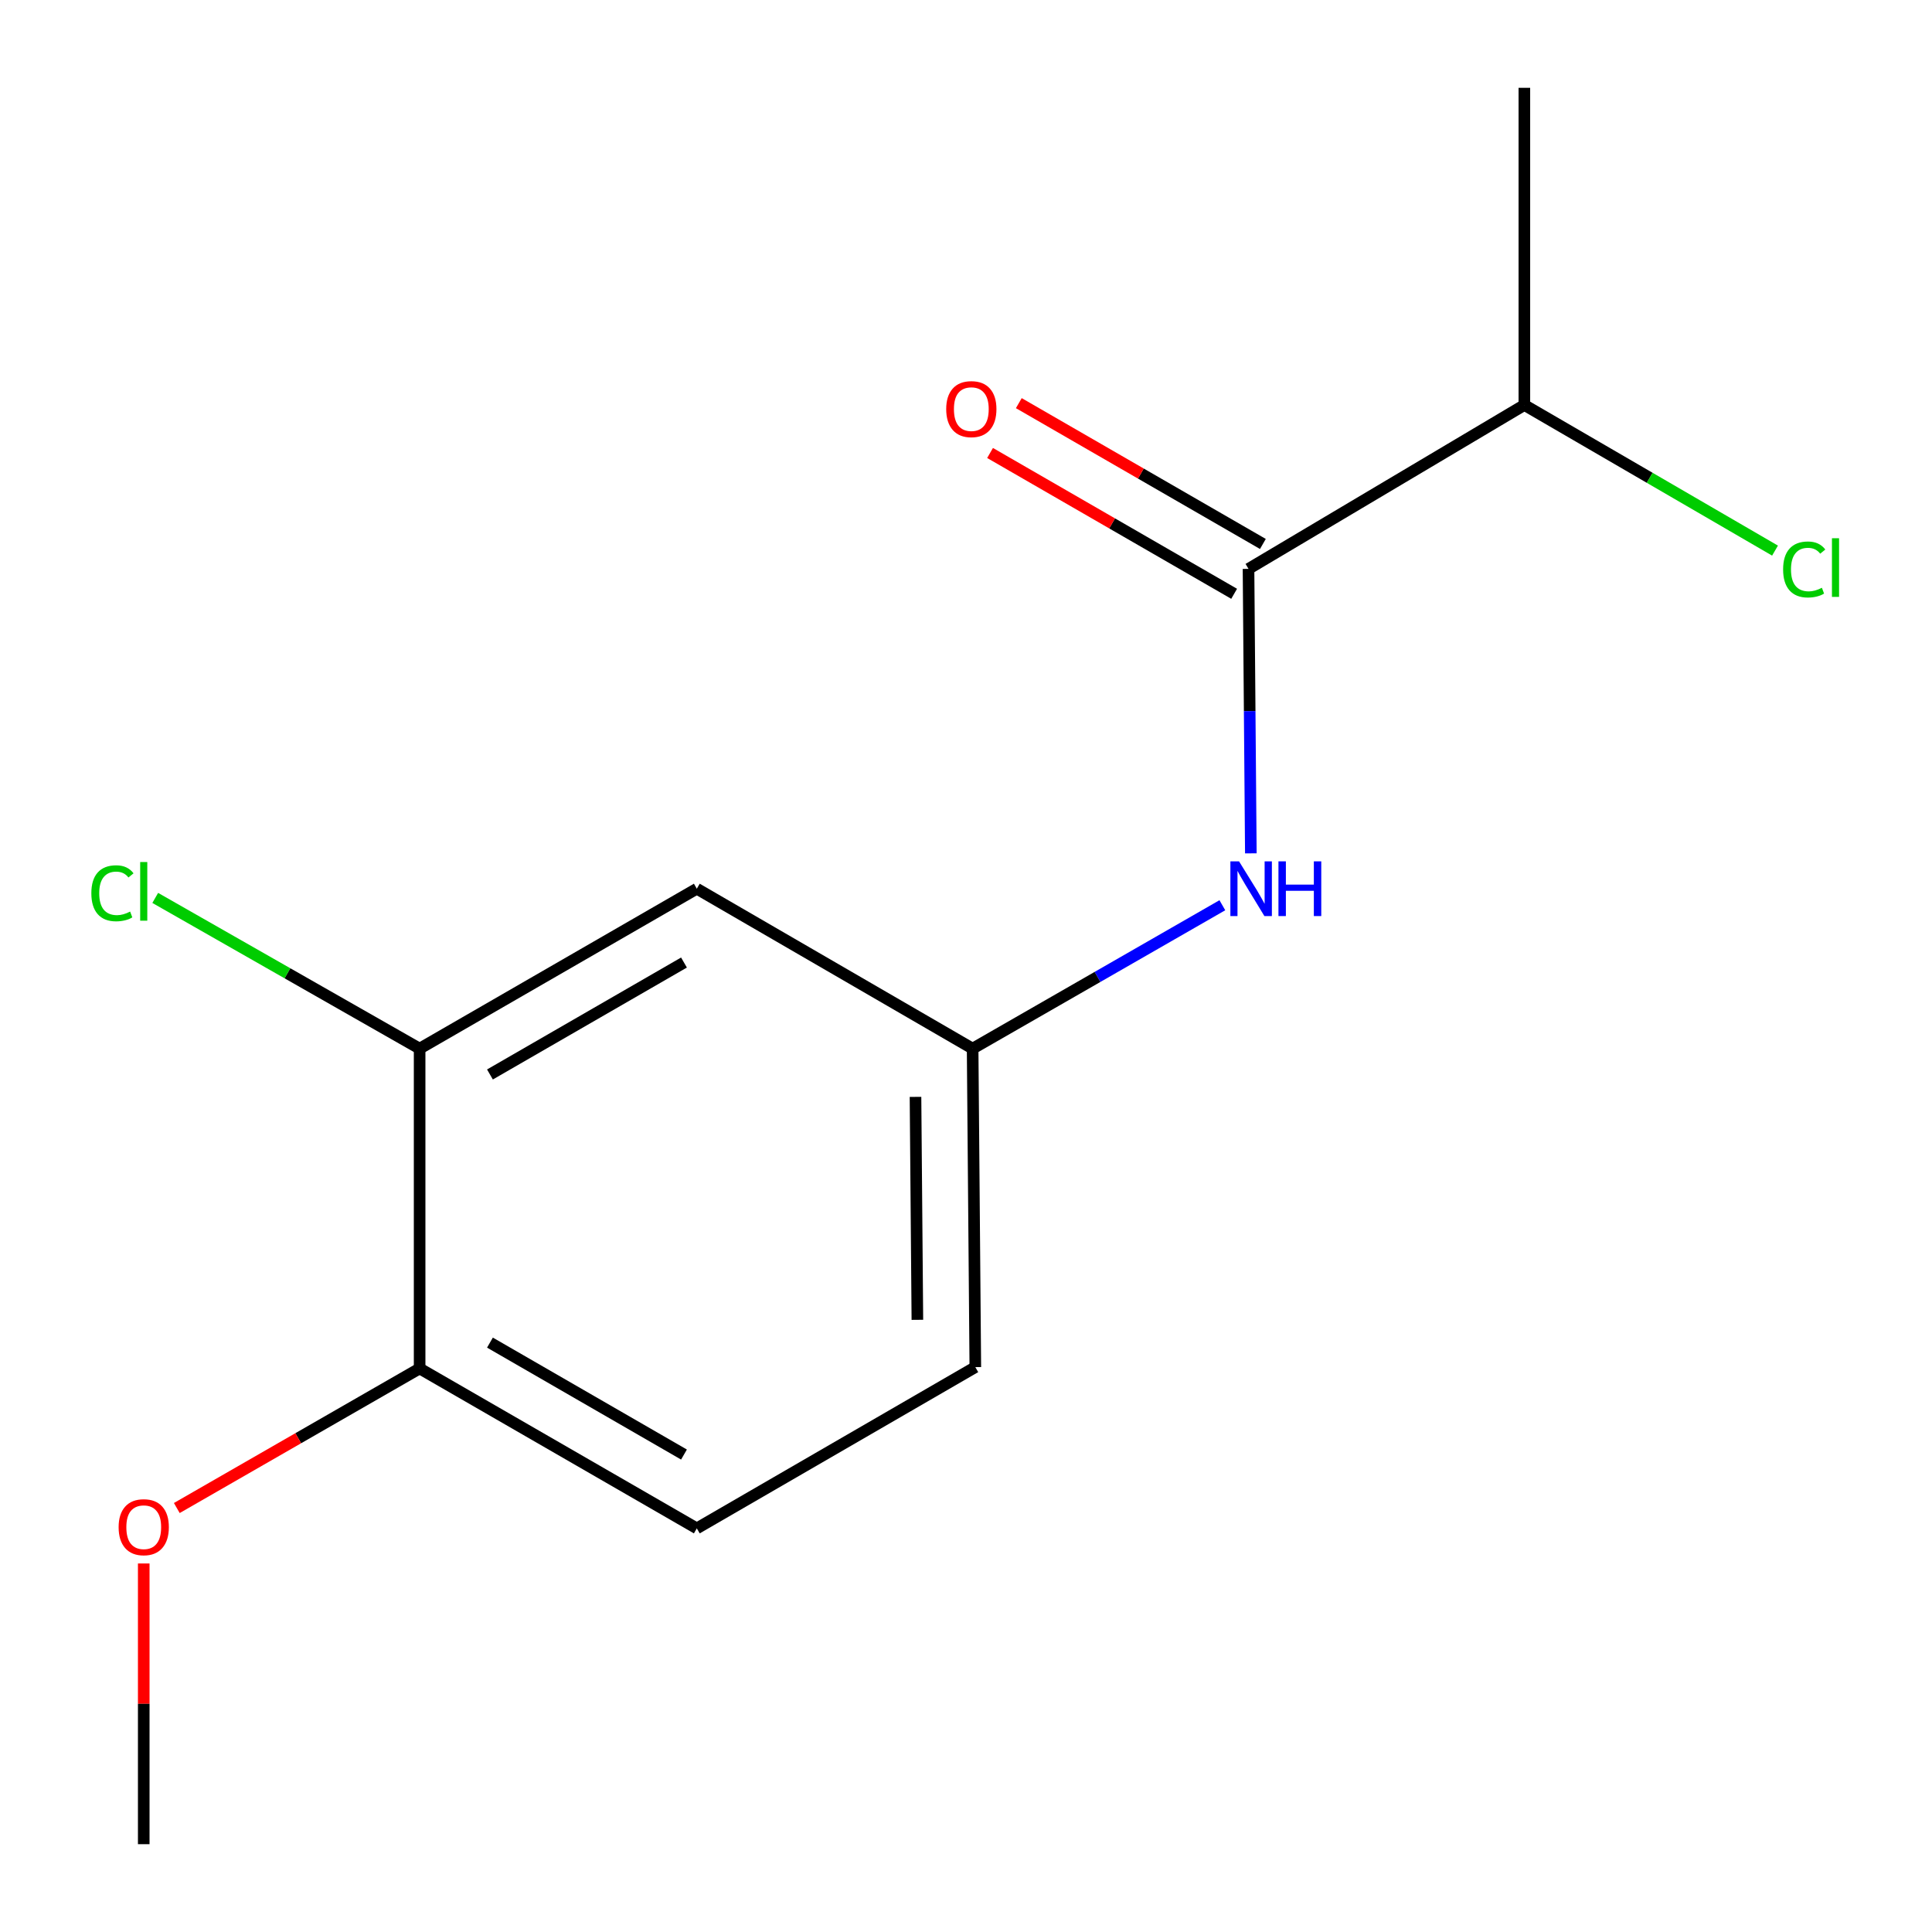 <?xml version='1.0' encoding='iso-8859-1'?>
<svg version='1.1' baseProfile='full'
              xmlns='http://www.w3.org/2000/svg'
                      xmlns:rdkit='http://www.rdkit.org/xml'
                      xmlns:xlink='http://www.w3.org/1999/xlink'
                  xml:space='preserve'
width='1000px' height='1000px' viewBox='0 0 1000 1000'>
<!-- END OF HEADER -->
<rect style='opacity:1.0;fill:#FFFFFF;stroke:none' width='1000' height='1000' x='0' y='0'> </rect>
<path class='bond-0' d='M 646.229,294.45 L 646.832,368.073' style='fill:none;fill-rule:evenodd;stroke:#000000;stroke-width:6px;stroke-linecap:butt;stroke-linejoin:miter;stroke-opacity:1' />
<path class='bond-0' d='M 646.832,368.073 L 647.435,441.696' style='fill:none;fill-rule:evenodd;stroke:#0000FF;stroke-width:6px;stroke-linecap:butt;stroke-linejoin:miter;stroke-opacity:1' />
<path class='bond-5' d='M 653.669,281.553 L 590.503,245.111' style='fill:none;fill-rule:evenodd;stroke:#000000;stroke-width:6px;stroke-linecap:butt;stroke-linejoin:miter;stroke-opacity:1' />
<path class='bond-5' d='M 590.503,245.111 L 527.336,208.669' style='fill:none;fill-rule:evenodd;stroke:#FF0000;stroke-width:6px;stroke-linecap:butt;stroke-linejoin:miter;stroke-opacity:1' />
<path class='bond-5' d='M 638.788,307.348 L 575.621,270.906' style='fill:none;fill-rule:evenodd;stroke:#000000;stroke-width:6px;stroke-linecap:butt;stroke-linejoin:miter;stroke-opacity:1' />
<path class='bond-5' d='M 575.621,270.906 L 512.454,234.464' style='fill:none;fill-rule:evenodd;stroke:#FF0000;stroke-width:6px;stroke-linecap:butt;stroke-linejoin:miter;stroke-opacity:1' />
<path class='bond-6' d='M 646.229,294.45 L 789.008,209.626' style='fill:none;fill-rule:evenodd;stroke:#000000;stroke-width:6px;stroke-linecap:butt;stroke-linejoin:miter;stroke-opacity:1' />
<path class='bond-3' d='M 632.69,468.548 L 568.061,505.658' style='fill:none;fill-rule:evenodd;stroke:#0000FF;stroke-width:6px;stroke-linecap:butt;stroke-linejoin:miter;stroke-opacity:1' />
<path class='bond-3' d='M 568.061,505.658 L 503.432,542.768' style='fill:none;fill-rule:evenodd;stroke:#000000;stroke-width:6px;stroke-linecap:butt;stroke-linejoin:miter;stroke-opacity:1' />
<path class='bond-1' d='M 217.195,542.768 L 360.669,459.995' style='fill:none;fill-rule:evenodd;stroke:#000000;stroke-width:6px;stroke-linecap:butt;stroke-linejoin:miter;stroke-opacity:1' />
<path class='bond-1' d='M 253.598,556.147 L 354.03,498.206' style='fill:none;fill-rule:evenodd;stroke:#000000;stroke-width:6px;stroke-linecap:butt;stroke-linejoin:miter;stroke-opacity:1' />
<path class='bond-8' d='M 217.195,542.768 L 148.771,503.764' style='fill:none;fill-rule:evenodd;stroke:#000000;stroke-width:6px;stroke-linecap:butt;stroke-linejoin:miter;stroke-opacity:1' />
<path class='bond-8' d='M 148.771,503.764 L 80.348,464.76' style='fill:none;fill-rule:evenodd;stroke:#00CC00;stroke-width:6px;stroke-linecap:butt;stroke-linejoin:miter;stroke-opacity:1' />
<path class='bond-14' d='M 217.195,542.768 L 217.195,708.313' style='fill:none;fill-rule:evenodd;stroke:#000000;stroke-width:6px;stroke-linecap:butt;stroke-linejoin:miter;stroke-opacity:1' />
<path class='bond-2' d='M 360.669,459.995 L 503.432,542.768' style='fill:none;fill-rule:evenodd;stroke:#000000;stroke-width:6px;stroke-linecap:butt;stroke-linejoin:miter;stroke-opacity:1' />
<path class='bond-9' d='M 503.432,542.768 L 504.822,707.618' style='fill:none;fill-rule:evenodd;stroke:#000000;stroke-width:6px;stroke-linecap:butt;stroke-linejoin:miter;stroke-opacity:1' />
<path class='bond-9' d='M 473.862,567.746 L 474.835,683.141' style='fill:none;fill-rule:evenodd;stroke:#000000;stroke-width:6px;stroke-linecap:butt;stroke-linejoin:miter;stroke-opacity:1' />
<path class='bond-4' d='M 217.195,708.313 L 360.669,791.085' style='fill:none;fill-rule:evenodd;stroke:#000000;stroke-width:6px;stroke-linecap:butt;stroke-linejoin:miter;stroke-opacity:1' />
<path class='bond-4' d='M 253.598,694.933 L 354.03,752.874' style='fill:none;fill-rule:evenodd;stroke:#000000;stroke-width:6px;stroke-linecap:butt;stroke-linejoin:miter;stroke-opacity:1' />
<path class='bond-11' d='M 217.195,708.313 L 154.356,744.432' style='fill:none;fill-rule:evenodd;stroke:#000000;stroke-width:6px;stroke-linecap:butt;stroke-linejoin:miter;stroke-opacity:1' />
<path class='bond-11' d='M 154.356,744.432 L 91.516,780.551' style='fill:none;fill-rule:evenodd;stroke:#FF0000;stroke-width:6px;stroke-linecap:butt;stroke-linejoin:miter;stroke-opacity:1' />
<path class='bond-10' d='M 789.008,209.626 L 853.878,247.311' style='fill:none;fill-rule:evenodd;stroke:#000000;stroke-width:6px;stroke-linecap:butt;stroke-linejoin:miter;stroke-opacity:1' />
<path class='bond-10' d='M 853.878,247.311 L 918.748,284.995' style='fill:none;fill-rule:evenodd;stroke:#00CC00;stroke-width:6px;stroke-linecap:butt;stroke-linejoin:miter;stroke-opacity:1' />
<path class='bond-12' d='M 789.008,209.626 L 789.008,45.455' style='fill:none;fill-rule:evenodd;stroke:#000000;stroke-width:6px;stroke-linecap:butt;stroke-linejoin:miter;stroke-opacity:1' />
<path class='bond-7' d='M 360.669,791.085 L 504.822,707.618' style='fill:none;fill-rule:evenodd;stroke:#000000;stroke-width:6px;stroke-linecap:butt;stroke-linejoin:miter;stroke-opacity:1' />
<path class='bond-13' d='M 74.399,809.254 L 74.399,881.9' style='fill:none;fill-rule:evenodd;stroke:#FF0000;stroke-width:6px;stroke-linecap:butt;stroke-linejoin:miter;stroke-opacity:1' />
<path class='bond-13' d='M 74.399,881.9 L 74.399,954.545' style='fill:none;fill-rule:evenodd;stroke:#000000;stroke-width:6px;stroke-linecap:butt;stroke-linejoin:miter;stroke-opacity:1' />
<path  class='atom-1' d='M 641.325 445.835
L 650.605 460.835
Q 651.525 462.315, 653.005 464.995
Q 654.485 467.675, 654.565 467.835
L 654.565 445.835
L 658.325 445.835
L 658.325 474.155
L 654.445 474.155
L 644.485 457.755
Q 643.325 455.835, 642.085 453.635
Q 640.885 451.435, 640.525 450.755
L 640.525 474.155
L 636.845 474.155
L 636.845 445.835
L 641.325 445.835
' fill='#0000FF'/>
<path  class='atom-1' d='M 661.725 445.835
L 665.565 445.835
L 665.565 457.875
L 680.045 457.875
L 680.045 445.835
L 683.885 445.835
L 683.885 474.155
L 680.045 474.155
L 680.045 461.075
L 665.565 461.075
L 665.565 474.155
L 661.725 474.155
L 661.725 445.835
' fill='#0000FF'/>
<path  class='atom-6' d='M 489.754 211.758
Q 489.754 204.958, 493.114 201.158
Q 496.474 197.358, 502.754 197.358
Q 509.034 197.358, 512.394 201.158
Q 515.754 204.958, 515.754 211.758
Q 515.754 218.638, 512.354 222.558
Q 508.954 226.438, 502.754 226.438
Q 496.514 226.438, 493.114 222.558
Q 489.754 218.678, 489.754 211.758
M 502.754 223.238
Q 507.074 223.238, 509.394 220.358
Q 511.754 217.438, 511.754 211.758
Q 511.754 206.198, 509.394 203.398
Q 507.074 200.558, 502.754 200.558
Q 498.434 200.558, 496.074 203.358
Q 493.754 206.158, 493.754 211.758
Q 493.754 217.478, 496.074 220.358
Q 498.434 223.238, 502.754 223.238
' fill='#FF0000'/>
<path  class='atom-9' d='M 47.279 462.348
Q 47.279 455.308, 50.559 451.628
Q 53.879 447.908, 60.159 447.908
Q 65.999 447.908, 69.119 452.028
L 66.479 454.188
Q 64.199 451.188, 60.159 451.188
Q 55.879 451.188, 53.599 454.068
Q 51.359 456.908, 51.359 462.348
Q 51.359 467.948, 53.679 470.828
Q 56.039 473.708, 60.599 473.708
Q 63.719 473.708, 67.359 471.828
L 68.479 474.828
Q 66.999 475.788, 64.759 476.348
Q 62.519 476.908, 60.039 476.908
Q 53.879 476.908, 50.559 473.148
Q 47.279 469.388, 47.279 462.348
' fill='#00CC00'/>
<path  class='atom-9' d='M 72.559 446.188
L 76.239 446.188
L 76.239 476.548
L 72.559 476.548
L 72.559 446.188
' fill='#00CC00'/>
<path  class='atom-11' d='M 922.936 294.752
Q 922.936 287.712, 926.216 284.032
Q 929.536 280.312, 935.816 280.312
Q 941.656 280.312, 944.776 284.432
L 942.136 286.592
Q 939.856 283.592, 935.816 283.592
Q 931.536 283.592, 929.256 286.472
Q 927.016 289.312, 927.016 294.752
Q 927.016 300.352, 929.336 303.232
Q 931.696 306.112, 936.256 306.112
Q 939.376 306.112, 943.016 304.232
L 944.136 307.232
Q 942.656 308.192, 940.416 308.752
Q 938.176 309.312, 935.696 309.312
Q 929.536 309.312, 926.216 305.552
Q 922.936 301.792, 922.936 294.752
' fill='#00CC00'/>
<path  class='atom-11' d='M 948.216 278.592
L 951.896 278.592
L 951.896 308.952
L 948.216 308.952
L 948.216 278.592
' fill='#00CC00'/>
<path  class='atom-12' d='M 61.399 790.47
Q 61.399 783.67, 64.759 779.87
Q 68.119 776.07, 74.399 776.07
Q 80.679 776.07, 84.039 779.87
Q 87.399 783.67, 87.399 790.47
Q 87.399 797.35, 83.999 801.27
Q 80.599 805.15, 74.399 805.15
Q 68.159 805.15, 64.759 801.27
Q 61.399 797.39, 61.399 790.47
M 74.399 801.95
Q 78.719 801.95, 81.039 799.07
Q 83.399 796.15, 83.399 790.47
Q 83.399 784.91, 81.039 782.11
Q 78.719 779.27, 74.399 779.27
Q 70.079 779.27, 67.719 782.07
Q 65.399 784.87, 65.399 790.47
Q 65.399 796.19, 67.719 799.07
Q 70.079 801.95, 74.399 801.95
' fill='#FF0000'/>
</svg>
